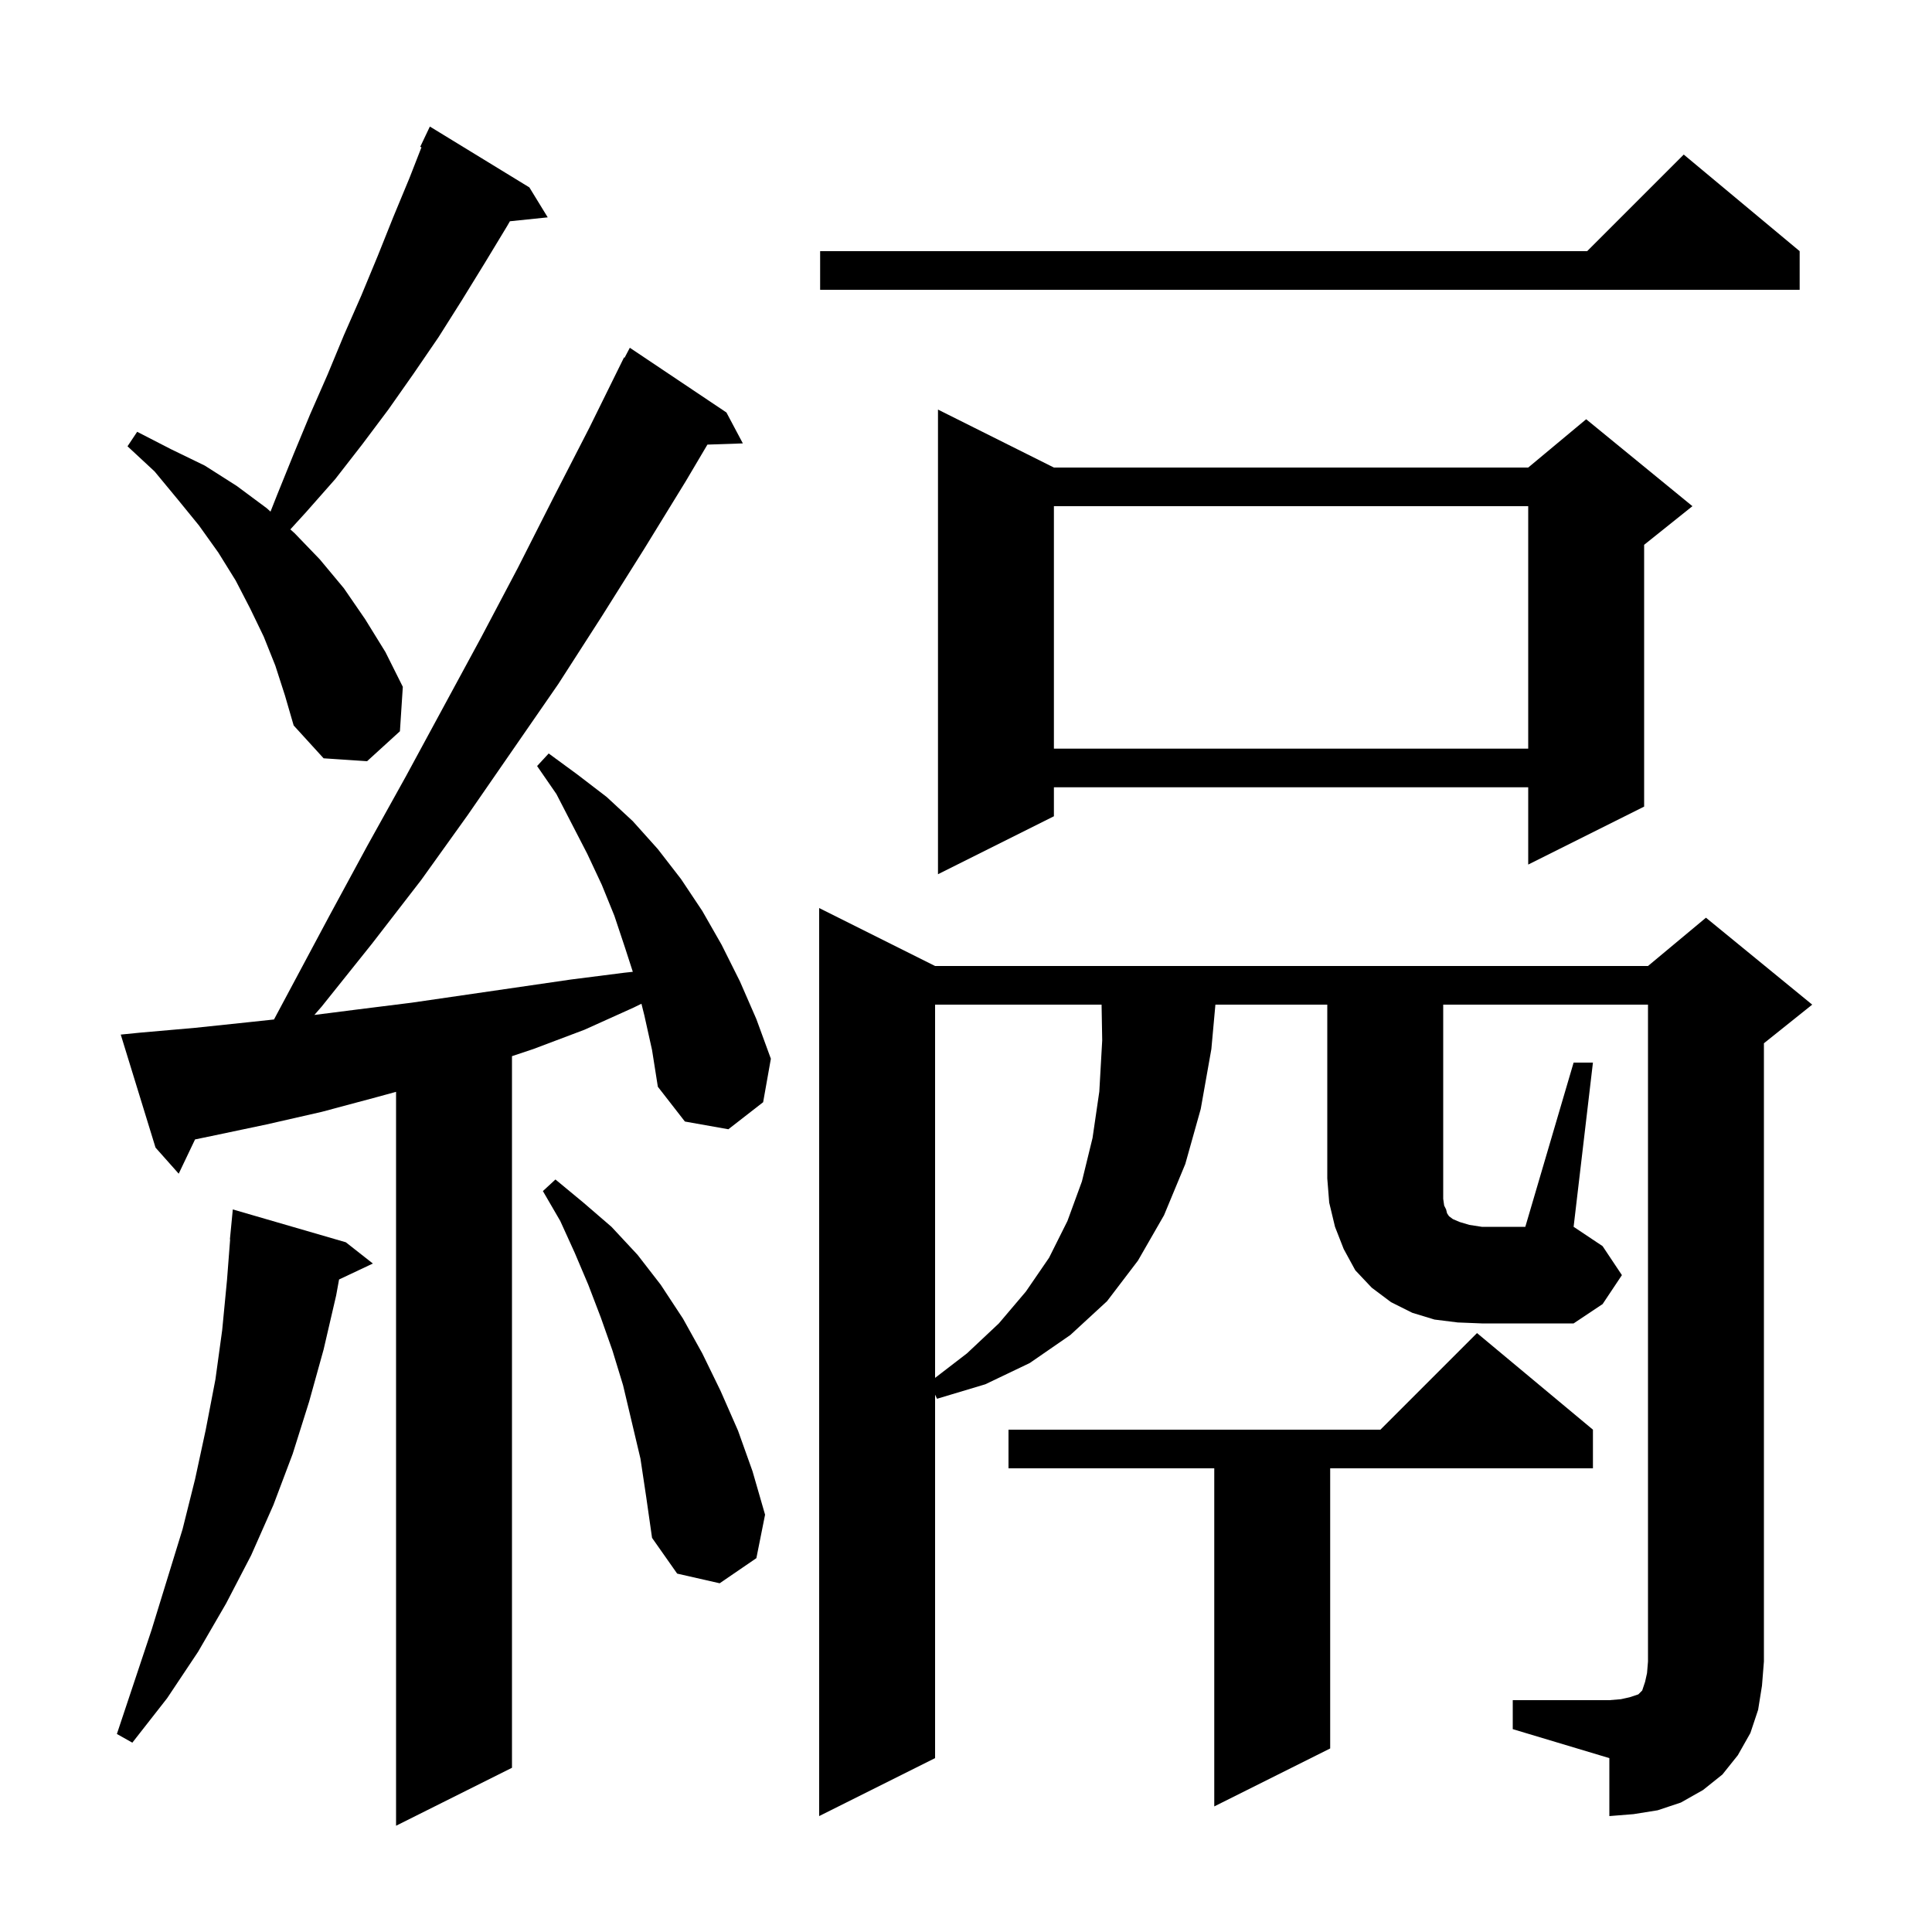 <svg xmlns="http://www.w3.org/2000/svg" xmlns:xlink="http://www.w3.org/1999/xlink" version="1.1" baseProfile="full" viewBox="0 0 200 200" width="200" height="200">
<g fill="black">
<path d="M 66.7 105.1 L 66.402 103.907 L 65.6 104.3 L 60.5 106.6 L 55.2 108.6 L 53.0 109.333 L 53.0 183.0 L 41.0 189.0 L 41.0 113.027 L 38.9 113.6 L 33.3 115.1 L 27.6 116.4 L 21.9 117.6 L 20.191 117.954 L 18.5 121.5 L 16.1 118.8 L 12.5 107.1 L 14.5 106.9 L 20.2 106.4 L 25.9 105.8 L 28.364 105.536 L 34.1 94.8 L 38.0 87.6 L 42.0 80.4 L 49.8 66.0 L 53.6 58.8 L 57.3 51.5 L 61.0 44.3 L 64.6 37.0 L 64.657 37.031 L 65.2 36.0 L 75.2 42.7 L 76.9 45.9 L 73.232 46.026 L 71.0 49.8 L 66.7 56.8 L 62.3 63.8 L 57.8 70.8 L 48.4 84.4 L 43.6 91.1 L 38.5 97.7 L 33.3 104.2 L 32.543 105.067 L 37.0 104.5 L 42.6 103.8 L 59.1 101.4 L 64.6 100.7 L 65.509 100.601 L 64.7 98.1 L 63.6 94.8 L 62.3 91.6 L 60.8 88.4 L 57.6 82.2 L 55.6 79.3 L 56.8 78.0 L 59.8 80.2 L 62.8 82.5 L 65.5 85.0 L 68.1 87.9 L 70.5 91.0 L 72.7 94.3 L 74.7 97.8 L 76.6 101.6 L 78.3 105.5 L 79.8 109.6 L 79.0 114.1 L 75.4 116.9 L 70.9 116.1 L 68.1 112.5 L 67.5 108.7 Z M 164.9 148.0 L 164.9 152.0 L 137.7 152.0 L 137.7 181.0 L 125.7 187.0 L 125.7 152.0 L 104.4 152.0 L 104.4 148.0 L 142.9 148.0 L 152.9 138.0 Z M 35.8 128.6 L 38.6 130.8 L 35.1 132.451 L 34.8 134.1 L 33.5 139.7 L 32.0 145.1 L 30.3 150.5 L 28.3 155.8 L 26.0 161.0 L 23.4 166.0 L 20.5 171.0 L 17.3 175.8 L 13.7 180.4 L 12.1 179.5 L 15.7 168.7 L 18.9 158.3 L 20.2 153.1 L 21.3 148.0 L 22.3 142.8 L 23.0 137.7 L 23.5 132.5 L 23.823 128.301 L 23.8 128.3 L 24.1 125.2 Z M 66.3 151.0 L 64.5 143.4 L 63.4 139.8 L 62.2 136.4 L 60.9 133.0 L 59.5 129.7 L 58.0 126.4 L 56.2 123.3 L 57.5 122.1 L 60.4 124.5 L 63.3 127.0 L 66.0 129.9 L 68.4 133.0 L 70.7 136.5 L 72.7 140.1 L 74.6 144.0 L 76.4 148.1 L 77.9 152.3 L 79.2 156.8 L 78.3 161.3 L 74.5 163.9 L 70.1 162.9 L 67.5 159.2 L 66.9 155.0 Z M 96.8 104.0 L 96.8 142.638 L 100.1 140.1 L 103.4 137.0 L 106.2 133.7 L 108.6 130.2 L 110.5 126.4 L 112.0 122.3 L 113.1 117.8 L 113.8 113.0 L 114.1 107.7 L 114.035 104.0 Z M 162.9 110.0 L 164.9 110.0 L 162.9 127.0 L 165.9 129.0 L 167.9 132.0 L 165.9 135.0 L 162.9 137.0 L 153.4 137.0 L 150.9 136.9 L 148.5 136.6 L 146.2 135.9 L 144.0 134.8 L 142.0 133.3 L 140.3 131.5 L 139.1 129.3 L 138.2 127.0 L 137.6 124.5 L 137.4 122.0 L 137.4 104.0 L 125.818 104.0 L 125.4 108.6 L 124.3 114.8 L 122.7 120.5 L 120.5 125.8 L 117.8 130.5 L 114.6 134.7 L 110.8 138.2 L 106.6 141.1 L 102.0 143.3 L 97.0 144.8 L 96.8 144.375 L 96.8 182.0 L 84.8 188.0 L 84.8 94.0 L 96.8 100.0 L 170.6 100.0 L 176.6 95.0 L 187.6 104.0 L 182.6 108.0 L 182.6 172.0 L 182.4 174.5 L 182.0 177.0 L 181.2 179.4 L 179.9 181.7 L 178.3 183.7 L 176.3 185.3 L 174.0 186.6 L 171.6 187.4 L 169.1 187.8 L 166.6 188.0 L 166.6 182.0 L 156.6 179.0 L 156.6 176.0 L 166.6 176.0 L 167.8 175.9 L 168.7 175.7 L 169.6 175.4 L 170.0 175.0 L 170.3 174.1 L 170.5 173.2 L 170.6 172.0 L 170.6 104.0 L 149.4 104.0 L 149.4 124.1 L 149.5 124.8 L 149.7 125.2 L 149.8 125.6 L 150.0 125.9 L 150.4 126.2 L 151.1 126.5 L 152.1 126.8 L 153.4 127.0 L 157.9 127.0 Z M 109.1 48.4 L 158.2 48.4 L 164.2 43.4 L 175.2 52.4 L 170.2 56.4 L 170.2 83.5 L 158.2 89.5 L 158.2 81.5 L 109.1 81.5 L 109.1 84.5 L 97.1 90.5 L 97.1 42.4 Z M 28.5 68.9 L 27.3 65.9 L 25.9 63.0 L 24.4 60.1 L 22.6 57.2 L 20.6 54.4 L 18.4 51.7 L 16.0 48.8 L 13.2 46.2 L 14.2 44.7 L 17.7 46.5 L 21.2 48.2 L 24.5 50.3 L 27.6 52.6 L 28.003 52.962 L 28.7 51.2 L 30.4 47.0 L 32.1 42.9 L 33.9 38.8 L 35.6 34.7 L 37.4 30.6 L 39.1 26.5 L 40.7 22.5 L 42.4 18.4 L 43.63 15.248 L 43.5 15.2 L 44.5 13.1 L 54.8 19.4 L 56.7 22.5 L 52.785 22.905 L 52.5 23.4 L 50.2 27.2 L 47.8 31.1 L 45.4 34.9 L 42.8 38.7 L 40.2 42.4 L 37.5 46.0 L 34.7 49.6 L 31.7 53.0 L 30.057 54.802 L 30.5 55.2 L 33.1 57.9 L 35.6 60.9 L 37.8 64.1 L 39.9 67.5 L 41.7 71.1 L 41.4 75.7 L 38.0 78.8 L 33.5 78.5 L 30.4 75.1 L 29.5 72.0 Z M 109.1 52.4 L 109.1 77.5 L 158.2 77.5 L 158.2 52.4 Z M 186.3 26.0 L 186.3 30.0 L 84.9 30.0 L 84.9 26.0 L 164.3 26.0 L 174.3 16.0 Z " />
</g>
</svg>
